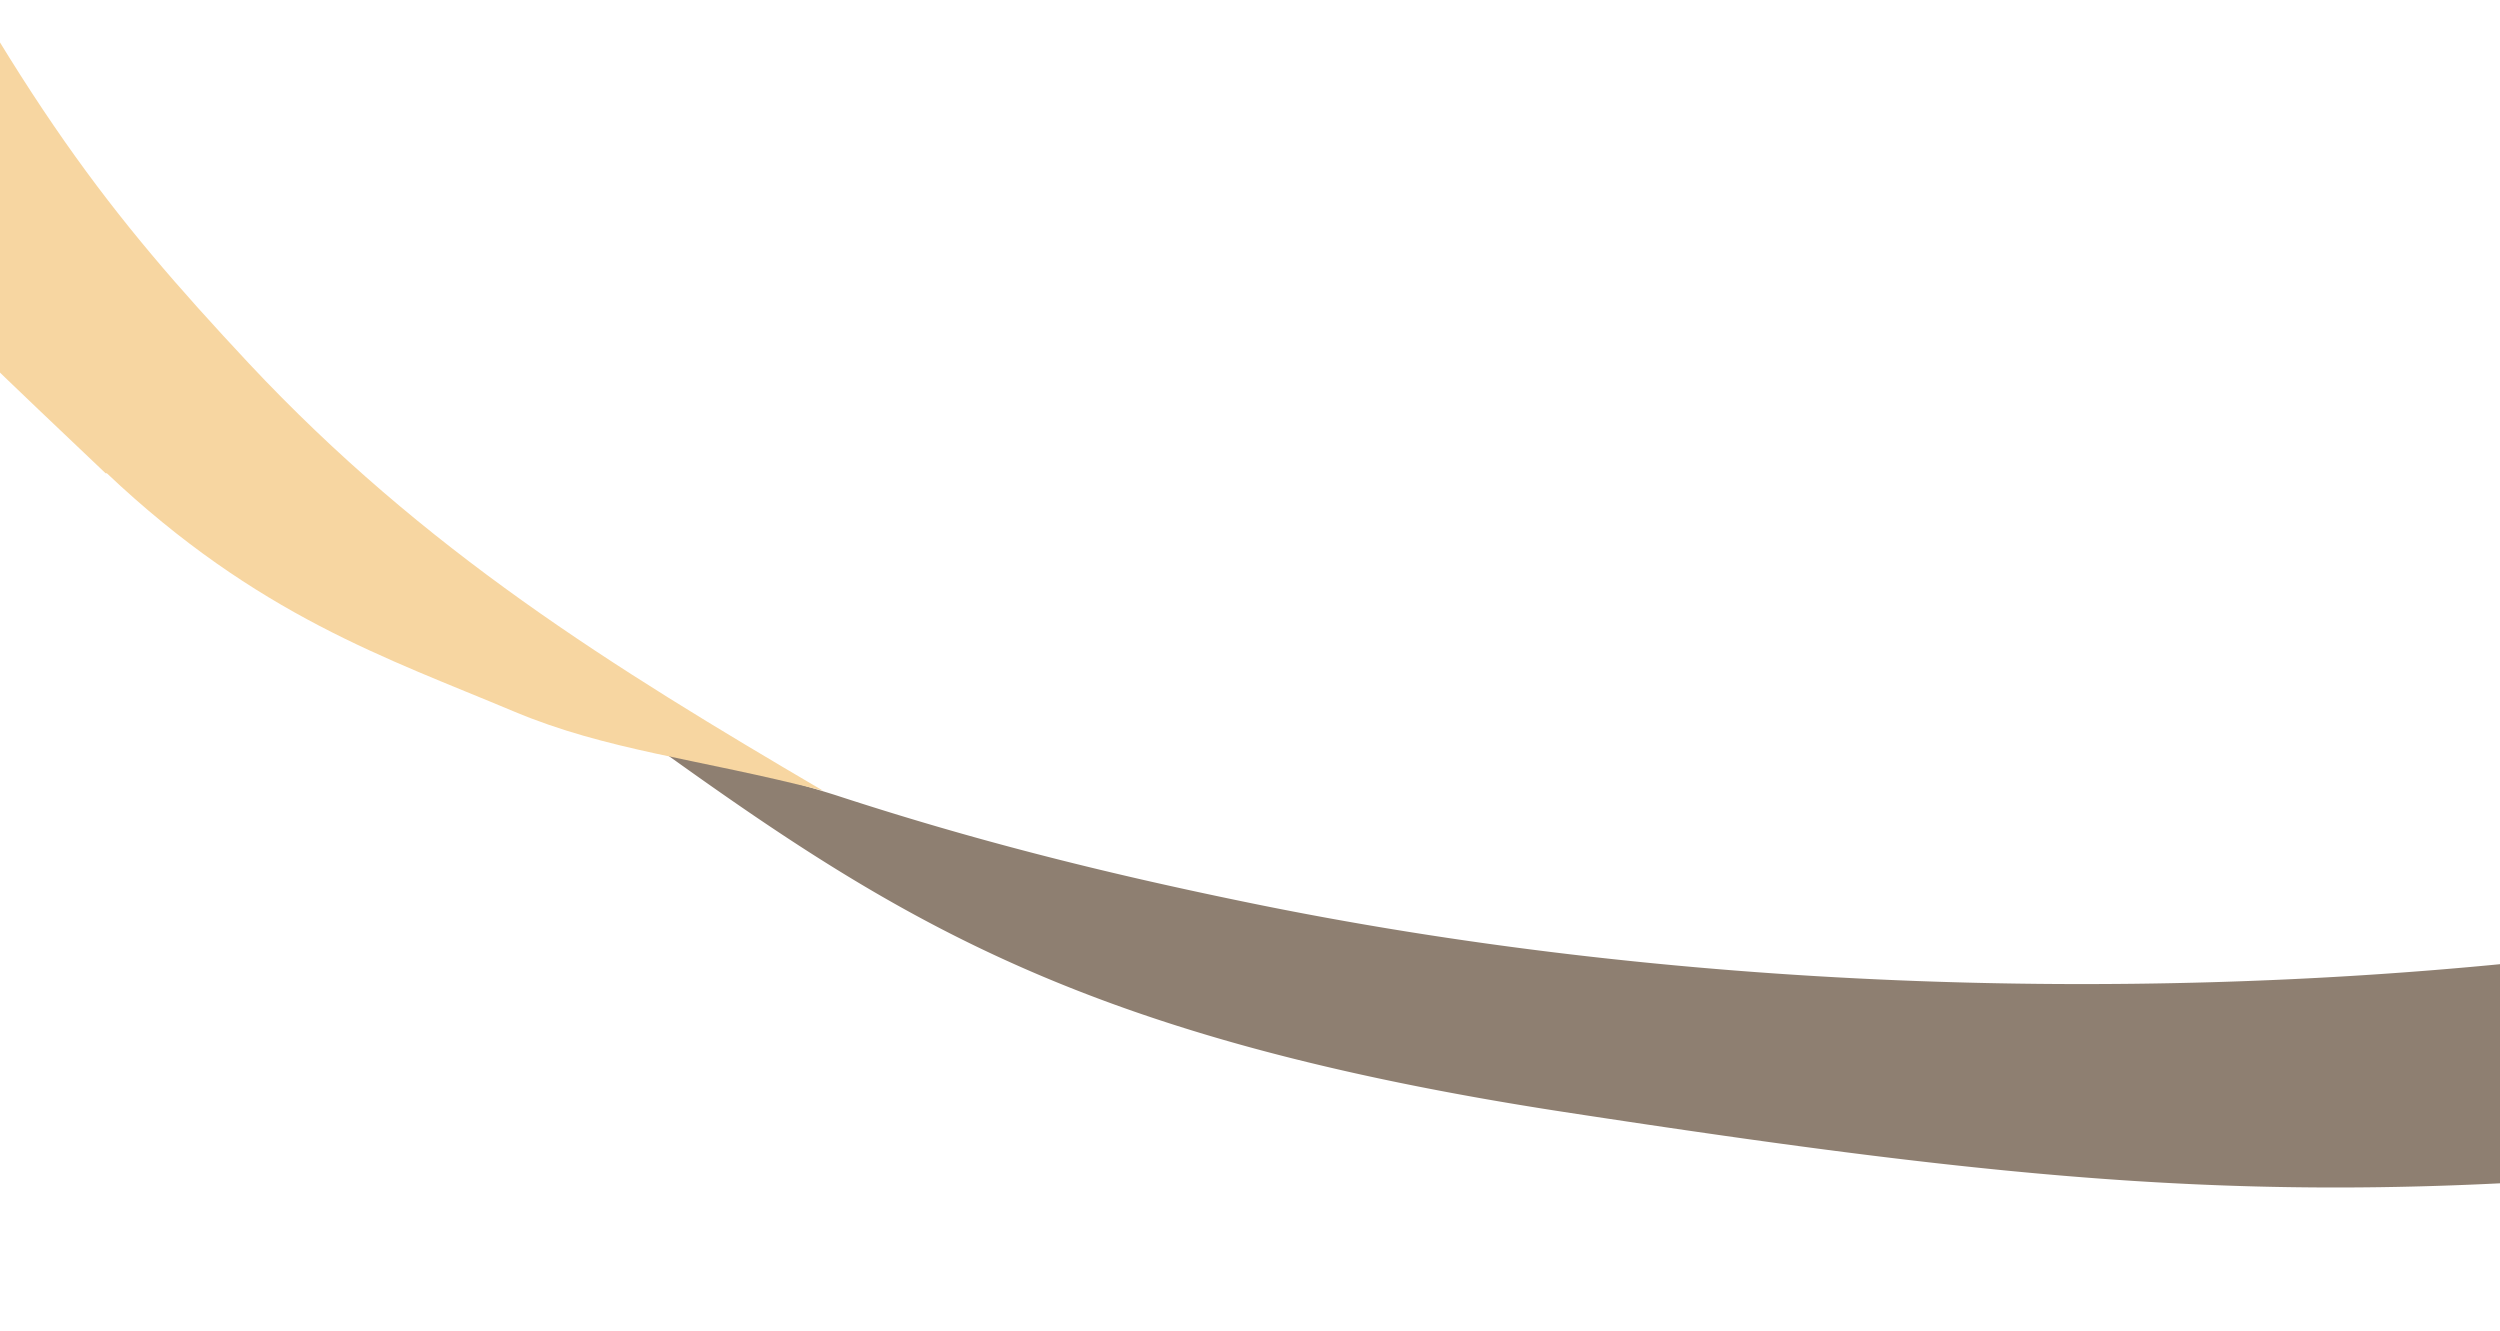<svg xmlns="http://www.w3.org/2000/svg" xmlns:xlink="http://www.w3.org/1999/xlink" width="576" height="306.72" viewBox="0 0 576 306.72">
  <defs>
    <clipPath id="clip-path">
      <rect id="長方形_101" data-name="長方形 101" width="576" height="306.72" fill="#fff" stroke="#707070" stroke-width="1"/>
    </clipPath>
  </defs>
  <g id="マスクグループ_20" data-name="マスクグループ 20" clip-path="url(#clip-path)">
    <g id="detail_ribbon03-01" transform="translate(-69.408 -43.884)">
      <path id="パス_95" data-name="パス 95" d="M-126.2,82.1A402.922,402.922,0,0,1-85.88,92.468c31.248,10.224,60.912,17.712,93.744,24.48C208.6,158.564,426.184,125.156,479.752,82.1L496.6,150.932c-15.84,2.592-99.216,23.04-165.024,28.656-88.128,7.488-145.152,1.872-249.552-14.112C-27.7,148.628-70.616,121.988-126.2,82.1Z" transform="translate(347.816 134.62)" fill="#8e7f71"/>
      <path id="パス_96" data-name="パス 96" d="M374.332,84.528c34.7,32.832,64.656,42.624,93.744,54.864,21.6,9.072,42.192,10.8,71.28,18.288-48.816-28.656-91.872-55.3-132.336-98.5C374.476,24.336,355.468.144,319.756-68.4L280.3-13.968c29.952,37.584,49.536,56.592,93.744,98.5Z" transform="translate(-280.3 68.4)" fill="#f7d6a1"/>
    </g>
  </g>
</svg>

